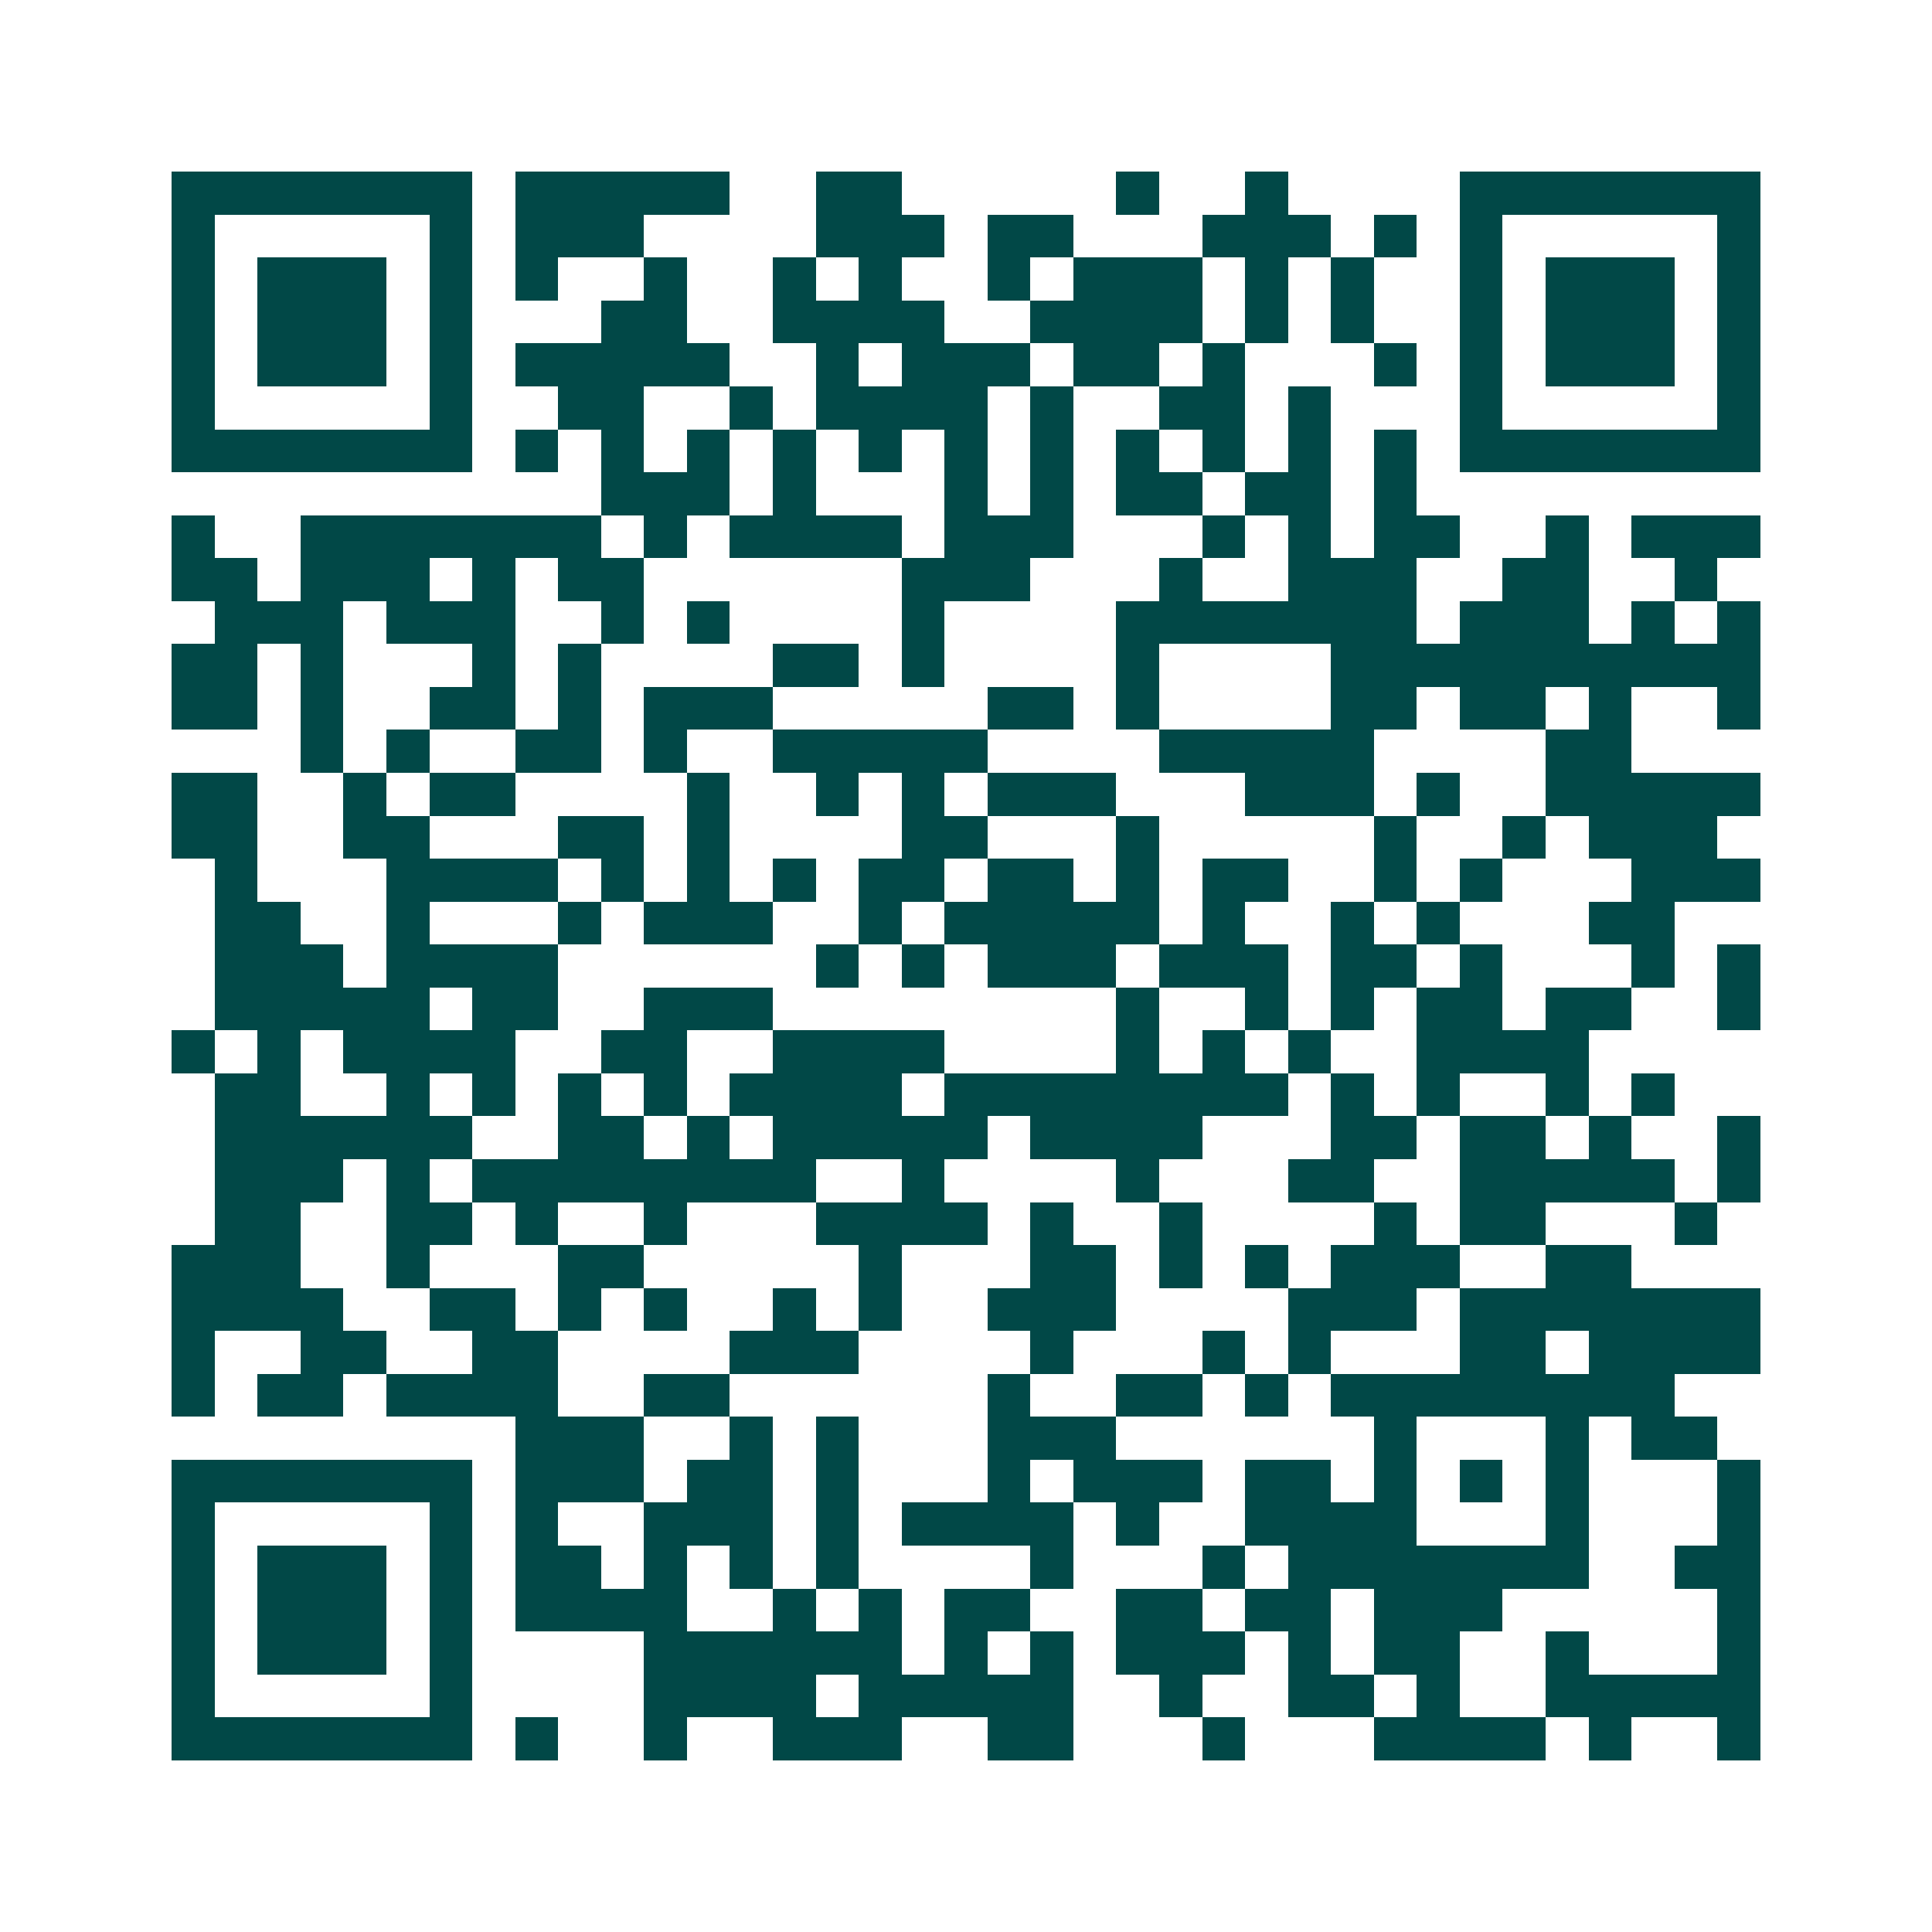 <svg xmlns="http://www.w3.org/2000/svg" width="200" height="200" viewBox="0 0 45 45" shape-rendering="crispEdges"><path fill="#ffffff" d="M0 0h45v45H0z"/><path stroke="#014847" d="M4 4.5h7m1 0h5m2 0h2m5 0h1m2 0h1m4 0h7M4 5.5h1m5 0h1m1 0h3m4 0h3m1 0h2m3 0h3m1 0h1m1 0h1m5 0h1M4 6.5h1m1 0h3m1 0h1m1 0h1m2 0h1m2 0h1m1 0h1m2 0h1m1 0h3m1 0h1m1 0h1m2 0h1m1 0h3m1 0h1M4 7.5h1m1 0h3m1 0h1m3 0h2m2 0h4m2 0h4m1 0h1m1 0h1m2 0h1m1 0h3m1 0h1M4 8.5h1m1 0h3m1 0h1m1 0h5m2 0h1m1 0h3m1 0h2m1 0h1m3 0h1m1 0h1m1 0h3m1 0h1M4 9.5h1m5 0h1m2 0h2m2 0h1m1 0h4m1 0h1m2 0h2m1 0h1m3 0h1m5 0h1M4 10.5h7m1 0h1m1 0h1m1 0h1m1 0h1m1 0h1m1 0h1m1 0h1m1 0h1m1 0h1m1 0h1m1 0h1m1 0h7M14 11.5h3m1 0h1m3 0h1m1 0h1m1 0h2m1 0h2m1 0h1M4 12.5h1m2 0h7m1 0h1m1 0h4m1 0h3m3 0h1m1 0h1m1 0h2m2 0h1m1 0h3M4 13.5h2m1 0h3m1 0h1m1 0h2m6 0h3m3 0h1m2 0h3m2 0h2m2 0h1M5 14.5h3m1 0h3m2 0h1m1 0h1m4 0h1m4 0h7m1 0h3m1 0h1m1 0h1M4 15.5h2m1 0h1m3 0h1m1 0h1m4 0h2m1 0h1m4 0h1m4 0h10M4 16.5h2m1 0h1m2 0h2m1 0h1m1 0h3m5 0h2m1 0h1m4 0h2m1 0h2m1 0h1m2 0h1M7 17.5h1m1 0h1m2 0h2m1 0h1m2 0h5m4 0h5m4 0h2M4 18.5h2m2 0h1m1 0h2m4 0h1m2 0h1m1 0h1m1 0h3m3 0h3m1 0h1m2 0h5M4 19.5h2m2 0h2m3 0h2m1 0h1m4 0h2m3 0h1m5 0h1m2 0h1m1 0h3M5 20.5h1m3 0h4m1 0h1m1 0h1m1 0h1m1 0h2m1 0h2m1 0h1m1 0h2m2 0h1m1 0h1m3 0h3M5 21.5h2m2 0h1m3 0h1m1 0h3m2 0h1m1 0h5m1 0h1m2 0h1m1 0h1m3 0h2M5 22.5h3m1 0h4m6 0h1m1 0h1m1 0h3m1 0h3m1 0h2m1 0h1m3 0h1m1 0h1M5 23.5h5m1 0h2m2 0h3m8 0h1m2 0h1m1 0h1m1 0h2m1 0h2m2 0h1M4 24.5h1m1 0h1m1 0h4m2 0h2m2 0h4m4 0h1m1 0h1m1 0h1m2 0h4M5 25.5h2m2 0h1m1 0h1m1 0h1m1 0h1m1 0h4m1 0h8m1 0h1m1 0h1m2 0h1m1 0h1M5 26.5h6m2 0h2m1 0h1m1 0h5m1 0h4m3 0h2m1 0h2m1 0h1m2 0h1M5 27.5h3m1 0h1m1 0h8m2 0h1m4 0h1m3 0h2m2 0h5m1 0h1M5 28.5h2m2 0h2m1 0h1m2 0h1m3 0h4m1 0h1m2 0h1m4 0h1m1 0h2m3 0h1M4 29.5h3m2 0h1m3 0h2m5 0h1m3 0h2m1 0h1m1 0h1m1 0h3m2 0h2M4 30.5h4m2 0h2m1 0h1m1 0h1m2 0h1m1 0h1m2 0h3m4 0h3m1 0h7M4 31.5h1m2 0h2m2 0h2m4 0h3m4 0h1m3 0h1m1 0h1m3 0h2m1 0h4M4 32.5h1m1 0h2m1 0h4m2 0h2m6 0h1m2 0h2m1 0h1m1 0h8M12 33.5h3m2 0h1m1 0h1m3 0h3m6 0h1m3 0h1m1 0h2M4 34.5h7m1 0h3m1 0h2m1 0h1m3 0h1m1 0h3m1 0h2m1 0h1m1 0h1m1 0h1m3 0h1M4 35.5h1m5 0h1m1 0h1m2 0h3m1 0h1m1 0h4m1 0h1m2 0h4m3 0h1m3 0h1M4 36.5h1m1 0h3m1 0h1m1 0h2m1 0h1m1 0h1m1 0h1m4 0h1m3 0h1m1 0h7m2 0h2M4 37.5h1m1 0h3m1 0h1m1 0h4m2 0h1m1 0h1m1 0h2m2 0h2m1 0h2m1 0h3m5 0h1M4 38.5h1m1 0h3m1 0h1m4 0h6m1 0h1m1 0h1m1 0h3m1 0h1m1 0h2m2 0h1m3 0h1M4 39.5h1m5 0h1m4 0h4m1 0h5m2 0h1m2 0h2m1 0h1m2 0h5M4 40.5h7m1 0h1m2 0h1m2 0h3m2 0h2m3 0h1m3 0h4m1 0h1m2 0h1"/></svg>
